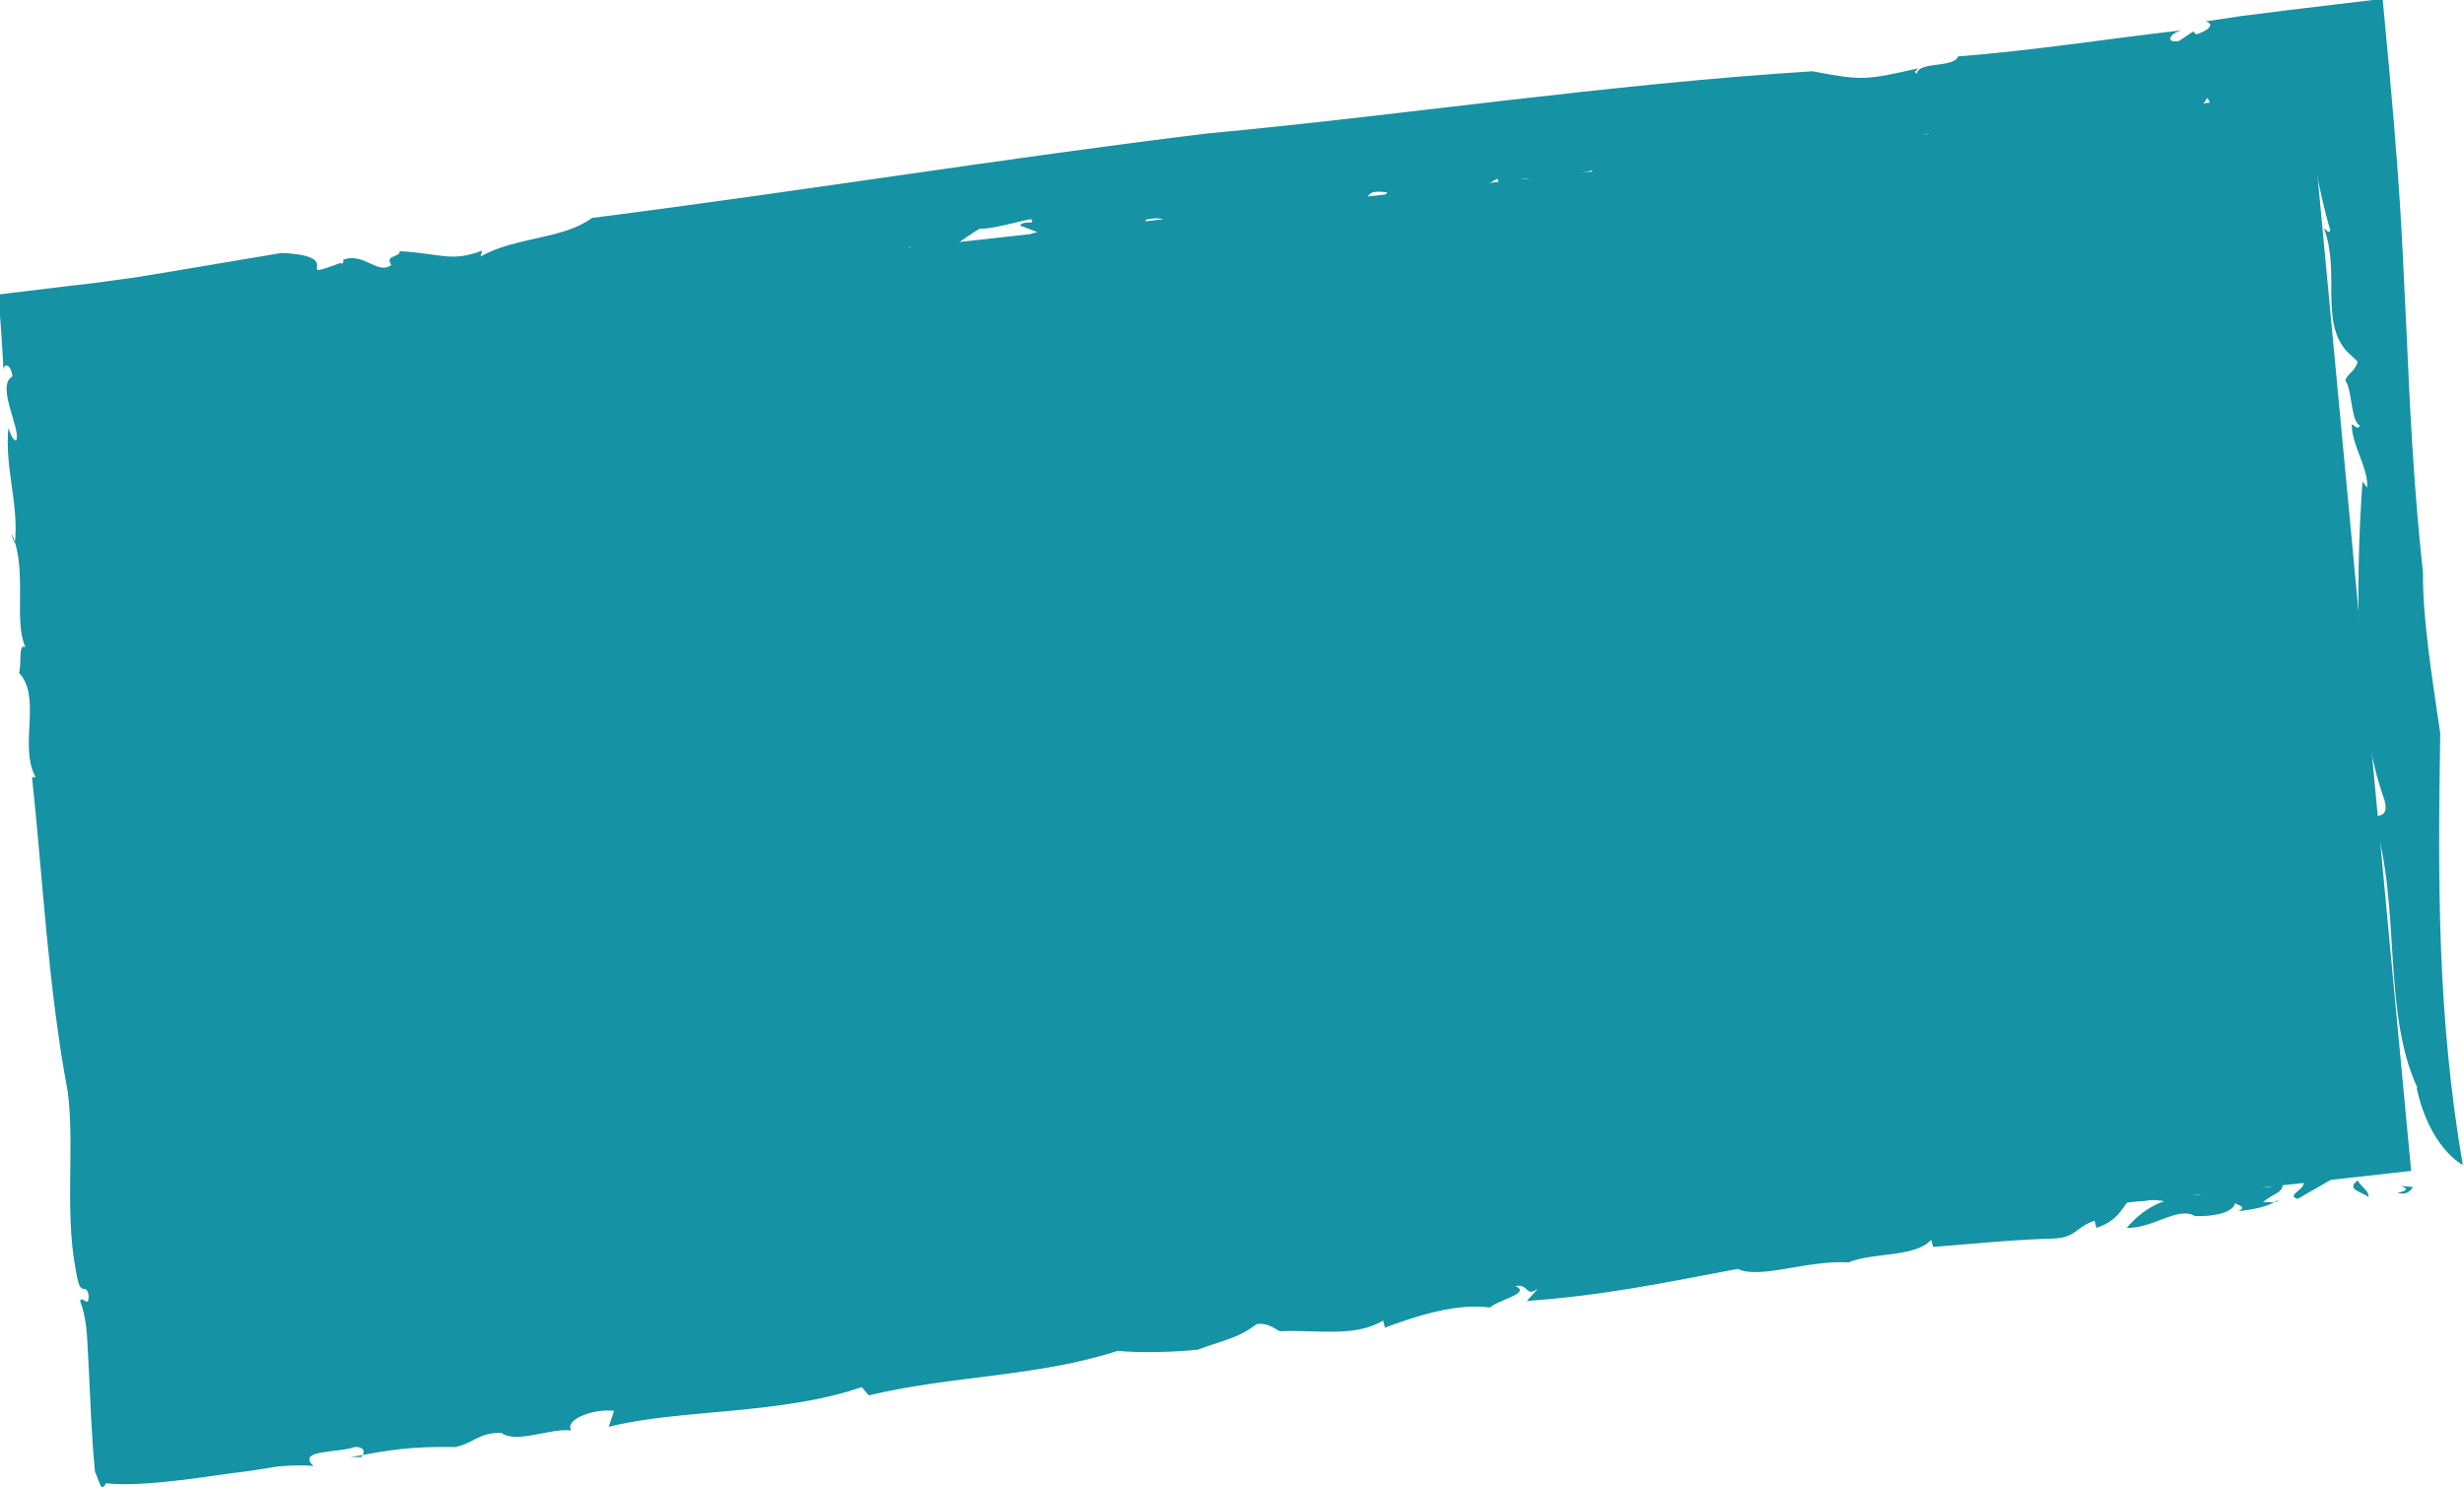 <?xml version="1.0" encoding="UTF-8"?>
<svg id="Layer_2" data-name="Layer 2" xmlns="http://www.w3.org/2000/svg" viewBox="0 0 41.49 25.05">
  <defs>
    <style>
      .cls-1 {
        fill: #1592a4;
        stroke-width: 0px;
      }
    </style>
  </defs>
  <g id="Layer_1-2" data-name="Layer 1">
    <g>
      <polygon class="cls-1" points="40.6 19.72 2.67 23.95 .96 5.77 38.89 1.54 40.6 19.72"/>
      <g>
        <path class="cls-1" d="M40.37,20.09c.41-.09-.24-.14.26-.1-.05.08-.12.14-.26.1Z"/>
        <path class="cls-1" d="M40.71,18.33c-.6-1.28-.28-3.08-.73-4.5-.04-.17.27.02.17-.36-.5-1.37-.49-3.62-.37-5.36l.08.1c.02-.33-.26-.71-.26-1.06.05,0,.08.1.14.02-.16-.07-.13-.62-.25-.76.05-.14.16-.14.21-.32l-.19-.18c-.45-.51-.1-1.34-.38-2.07.04.03.08.1.11.04-.21-.69-.33-1.52-.43-2.25-.58.09-1.09.16-1.65.26.05-.07.08-.18,0-.24-.05.18-.46.28-.82.35-.18-.16-.6.24-1.04.18l.03-.04c-.29.23-.48-.06-.71.2l-.21-.12c-.11.27-.47-.08-.71.08v.05c-.22.09-.36-.02-.59.04l-.02-.03c-.52.13-.85.02-.81.22-.2-.14.51-.13.19-.33-1.72.4-3.52.56-5.28.76-.21-.06-.34-.07-.39-.14-.17.06-.66.11-.8.23.06-.01-.12-.09-.22-.09-.33-.04-.32.26-.69.21.13-.07.17-.14.12-.21-.28.19-.68.21-1.03.3.05-.04.13-.07.11-.13-.37.22-.71.04-1.04.19l.11-.13c-.56-.08-.13.26-.62.23.11-.05.06-.09.08-.14-.42.26-1.14.27-1.57.39.02-.02.01-.05.01-.05-.48.08-.98.07-1.5.22-.2-.03.03-.29-.47-.19.04.23-.85.19-.52.42-.44.01-1.13,0-1.41.11.18-.11-.24-.26.11-.32l-.29-.11c.03-.1.28,0,.18-.11-.18.03-.69.18-.86.16-.32.18-.59.48-1.13.57.24-.12-.17-.24,0-.3l-.7.53c-.18.03-.06-.18-.31-.09.02.06-.09.11-.16.17-.07-.02-.74.14-.84-.08-.09-.08.29-.08.08-.14-.33.04-.34.12-.67.16v-.03c-.23,0-.65.17-.39.27.15,0-.07-.13.16-.09-.14.15-.52.23-.85.27.11-.05.09-.11.13-.18-.43.23-.89.34-1.38.47,0,.11.16-.22.24-.17-.66-.08-1.3.36-1.85.2.08-.03.06.15.05.12-.31.02-.31-.14-.51-.06-.03-.09-.25.06-.45.11-.1.08-.06-.04.12-.07-.28.11-1.41.38-2.09.32.02.06-.38.27-.54.28l.04-.15c-.15-.07-.51.07-.55-.05-.31.21,1.24-.29.81-.1-.13-.11-.59.3-.52.09-.31.04-.59.23-.89.13.09.01.23-.23-.02-.19-.43.07-.12.08-.46.17l-.22.08c0,.14-.39.02-.21.16-.07-.11-.63.14-.61-.09l.04-.19c-.19.03-.29.23-.43.32-.03-.01-.08-.05-.07-.08.04.28-.26,0-.26.22-.11-.04-.23-.03-.35-.02,0,.1-.02.18-.1.19.05.09.1.18.14.27.02.04.03.07.04.11,0,.02,0,.04,0,.06,0,.04,0,.08,0,.13-.03-.07-.05-.16-.11-.15-.07.17.02.26.08.44-.05-.04-.12.45-.2.7.11.29.25.18.35.2-.25.3.26.84.04,1.21-.05-.1-.18-.43-.22-.17-.25.3.26.54.17,1l.22-.13c-.12.21.19.64-.04.62.1.14-.03.53.19.46-.12.75.28,1.77-.08,2.26.05.1.03.37.14.3.11-.19-.11-.24-.03-.31.02.09.08.11.11.12-.03.23-.03.41-.23.22-.09.52.43.49.4,1.14-.09-.02-.13.03-.09.22l.19.34c0,.42-.19.26-.34.28.05.22.07.49.19.58l-.17.29c.12-.21.11.17.16.28l-.05-.1c-.06.05,0,.3.03.43.09-.04.11-.31.12-.45.08.11.08.29.18.43-.16-.04-.07.37-.07.55-.01.21.16.22.16.28-.08.01.02.33-.11.18-.03-.07.06-.17-.02-.27-.05.14-.19.14-.06.41.1.2.3-.08.24.32-.05-.1-.11-.11-.17-.19l-.04.38h.14c-.03.06-.05.02-.06.05.16.1.1.56.27.63.03.19-.06.4-.06.59l-.02-.03c-.06.23.02.51.13.69h-.03c0,.11.05.39.14.54-.08.31-.52.15-.31.47.03.31.3.46.38.32-.04.51.15.43.03.82v.03c.09-.07.1-.1.19-.15.07,0,.15,0,.23-.02l.12-.03h.05s.14-.04.14-.04c.4-.06.79-.09,1.13.01-.23.08,0,.14.01.22.18-.15.25.1.29-.12-.03-.12-.02-.19-.25-.21.47-.12,1.21-.2,1.49-.12-.14-.04-.04-.09.06-.14-.01.2.35.2.61.09l.02-.13.19.11c.1-.05.09-.27.37-.18.02.05.04.09.09.12.27-.13.64-.34.95-.27l.27.15c.13-.03.33-.17.1-.19.53.05.86.03,1.04.16.85-.48,2.13-.63,3.17-.72l-.02.1c.29.05.13-.18.33-.13-.08.1.23.17.03.3.41.05.49-.22.75-.29.03-.12-.2.1-.17-.06.04-.05.56.03.6-.16.11.06.04.2,0,.28l.23-.12c.32.18-.63.46-.29.68l.22-.05c.23.17-.57.28,0,.28.23-.12.41-.4.19-.46.5-.11.19-.46.73-.51.16.09-.43.07-.31.21.27.12.51-.14.74-.11-.26-.04-.07-.25.09-.3.29.05-.16.19.23.17.05-.11.4-.23.08-.27.12-.25.42.02.61-.19.15.15-.36.43.08.47-.09-.15.51-.28.25-.49.17.03.21.15.09.27.25.07.55-.36.67-.05l.06-.17c.08.05.19.07.33.15.21-.02.66-.3.67-.05.07-.03.55-.08.35-.23-.31-.07-.33.16-.53-.05.23.17.43-.07.6-.16l.04.09c.1-.05.34-.05.39-.17-.07.06-.02.13.06.14l.09-.16c.41-.12.13.25.53.16l-.3.15c.07-.03.22.09.41.02.06-.14.19-.32.24-.43.22-.08.12.14.33-.02l-.28.19s.23.2.53.16c.19-.07.48-.3.16-.33.16-.02.38.04.27.15.35-.09-.06-.14.23-.26.13.08.53.16.78.26l-.29.26.21-.02c-.25.21.15.12.02.33.15.01.31-.07.45-.13-.45-.26.42-.47.27-.73.57-.14.43.63.99.13-.11-.06.15-.3-.2-.18.36,0,.21-.3.65-.24-.3.15.37.24-.07.46.02-.1-.26-.04-.33,0,.16.09,0,.28.37.24.22-.05.53-.09.47-.23-.03-.16-.34.06-.21-.12.44-.1.54.13.69-.17-.28.05-.37-.1-.37-.21l.32-.1-.05.11c.53.02.13-.21.65-.24l.26.18c-.1.19-.75,0-.63.28.33-.02.42-.19.74-.14-.07.03-.16.05-.23.08.12,0,.28.37.73.09.23-.12.05-.11.05-.22.53-.09.67-.22,1.01-.28-.05.22.61-.05.25.21-.19-.11-.95,0-1.12.22.22.23-.42.01-.51.28.43-.04.43.21.52.36.12,0,.23-.08.29-.12.03-.16-.12-.14-.15-.3.48-.01.93-.15,1.17-.33.17.06.13.22-.05.25.56-.11,1.17-.15,1.71-.17-.37-.21.59-.13.33-.31-.29-.02-.56-.17-.41-.3.18,0,0,.11.09.16.21-.16.38.18.58-.06-.51.14-.07.32-.14.52.36-.15,0,.14.37.1.36-.15.8-.29,1.21-.38.54.13,1.31-.14,1.77-.2.25.07.11.31.38.32.31-.04-.26-.21.21-.16l-.04.05c.13-.07.85.06.95-.28l-.11.26c.09.01.16-.05.23-.08.01.08.12.14-.01.2.3.13.59-.09.89-.13l-.21-.12c.51-.17.88-.07,1.38-.17v.14s.29-.12.29-.12c-.06.14.23.2.37.07l-.75.43c-.23-.06.22-.19.07-.32-.13-.11-.59-.02-.66.13.18,0,.19-.04.32-.1.08.19-.19.21-.31.35.09-.02.23.03.25-.04-.17.11-.36.15-.67.19.2-.1-.13-.11-.05-.17,0,.17-.29.26-.68.25-.29-.17-.7.21-1.15.2.16-.19.37-.36.63-.45-.29-.06-.31.04-.59-.02-.12.14-.19.35-.55.47l-.03-.12c-.32.1-.3.29-.72.3-.72.02-1.45.1-2,.14l-.03-.12c-.27.3-1,.21-1.39.38-.71-.04-1.49.29-1.87.11-1.21.23-2.27.45-3.55.54l.19-.21c-.21.16-.16-.09-.38-.04.27.12-.29.23-.43.36-.58-.08-1.29.16-1.77.34l-.03-.12c-.48.29-1.11.15-1.74.18-.08-.04-.21-.15-.39-.12-.32.24-.5.25-.99.43-.37.04-.97.06-1.35.02-1.35.44-2.77.41-4.19.75l-.12-.14c-1.35.47-3.09.37-4.26.67l.09-.27c-.38-.04-.84.16-.72.33-.38-.04-.92.23-1.18.04-.39,0-.45.17-.77.24-.77-.01-1.05.04-1.77.17h.18c.07-.07.07-.18-.11-.17-.26.1-.99.04-.69.32-.2-.02-.41-.01-.62.01-.24.04-.49.08-.75.11-.77.11-1.6.23-2.13.17,0,.02-.01.04-.06.07-.04-.02-.08-.19-.12-.26-.06-.61-.08-1.26-.11-1.84-.02-.34-.02-.45-.04-.61-.02-.15-.05-.3-.1-.43.03-.11.16.16.14-.12-.05-.16-.11,0-.17-.19-.26-1.08-.05-2.23-.18-3.22-.33-1.75-.42-3.6-.6-5.29h.06c-.29-.53.11-1.34-.28-1.76.05-.14-.02-.51.11-.43-.21-.44.04-1.28-.23-1.91,0,.06.02.09.05.16.07-.67-.17-1.24-.11-1.94.03.07.06.19.13.21.1-.16-.35-.93-.06-1.08-.03-.24-.17-.23-.15-.07-.02-.43-.05-.87-.09-1.31.52-.06,1.05-.13,1.59-.19l.73-.1.49-.08c.65-.11,1.31-.22,1.96-.33,1.15.05.12.49.99.17.08.05.04-.12.06-.06.34-.12.58.27.8.09-.12-.17.15-.12.14-.23.71.04.86.19,1.39-.01l-.03.1c.61-.34,1.37-.28,1.88-.65,3.53-.45,6.9-1,10.34-1.42,3.41-.32,6.73-.83,10.21-1.05.84.16.9.15,1.78-.05-.03.04-.09.06-.02.09.02-.21.62-.09.69-.29,1.28-.1,2.46-.29,3.77-.44-.21.05-.29.22-.05.18l.24-.16.05.05c.17-.05.34-.17.16-.22l.6-.09.79-.1c.53-.06,1.06-.13,1.59-.19.33,3.43.32,4.02.4,5.56.06,1.38.13,2.75.28,4.11-.01.78.17,1.87.29,2.7-.04,2.51-.05,4.76.38,7.27,0,0-.56-.28-.78-1.31Z"/>
        <path class="cls-1" d="M39.88,20.16c-.1-.09-.39-.12-.18-.28.04.09.2.18.18.28Z"/>
        <path class="cls-1" d="M32.07,19.97s-.11-.03-.14-.04c.09-.02.17-.11.25-.07-.1.02-.08.07-.11.11Z"/>
        <path class="cls-1" d="M30.1,20.12c.02-.09.43-.21.68-.25l-.68.25Z"/>
        <path class="cls-1" d="M28.22,19.95c-.17-.06-.13-.11.09-.13.02.05-.05.08-.09.13Z"/>
        <path class="cls-1" d="M28.12,20.17c-.15.02-.23-.03-.31-.07.01.08.35-.09.31.07Z"/>
        <path class="cls-1" d="M24.11,20.35c-.09.02-.29.12-.39.03.11.06.45-.17.39-.03Z"/>
        <path class="cls-1" d="M22.28,20.7c-.06,0-.09-.01-.15.02-.11-.03,0-.11.09-.13l.07.11Z"/>
        <polygon class="cls-1" points="2.04 9.94 2.11 10.13 2.01 10.11 2.04 9.94"/>
        <path class="cls-1" d="M11.55,5.28c.19-.08.15.07.18.08-.18.03.05-.12-.18-.08Z"/>
        <polygon class="cls-1" points="19.45 3.94 19.39 3.94 19.39 3.76 19.45 3.94"/>
      </g>
    </g>
  </g>
</svg>